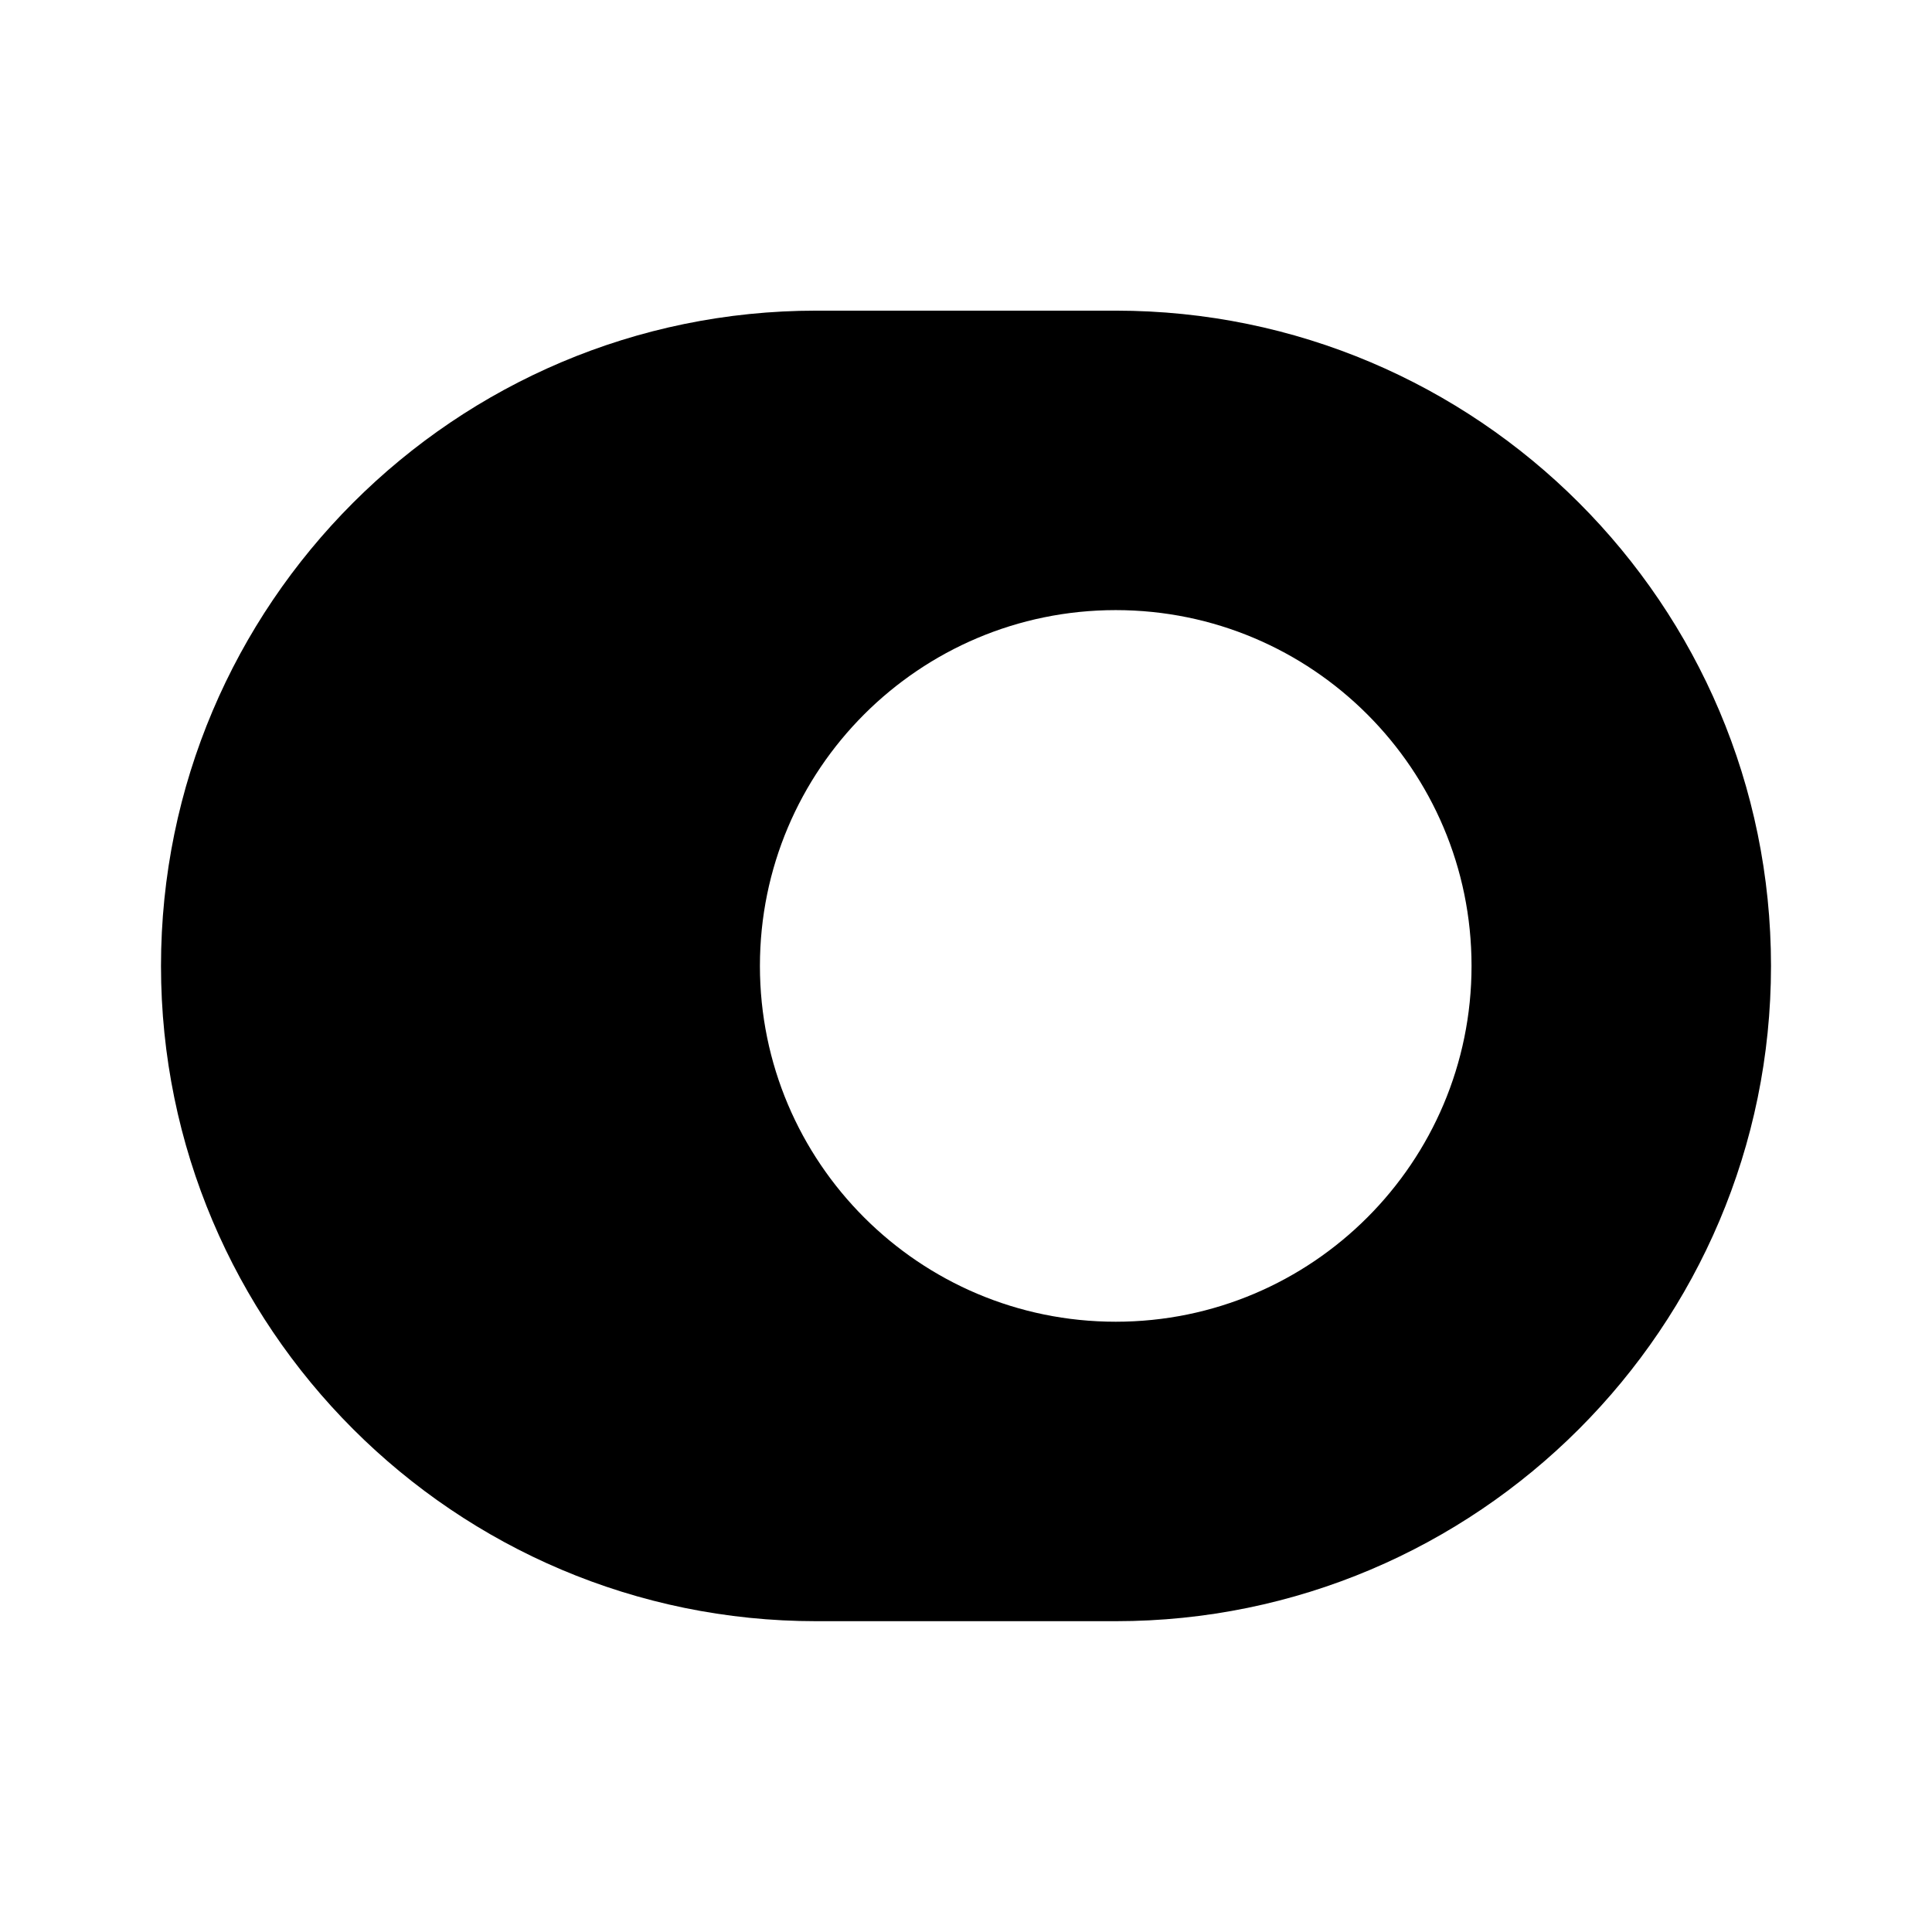 <?xml version="1.0" encoding="utf-8"?><!-- Uploaded to: SVG Repo, www.svgrepo.com, Generator: SVG Repo Mixer Tools -->
<svg width="800px" height="800px" viewBox="0 0 24 24" fill="none" xmlns="http://www.w3.org/2000/svg">
<path d="M13.86 3.859H10.14C5.65 3.859 2 7.509 2 11.999C2 16.489 5.65 20.139 10.14 20.139H13.86C18.35 20.139 22 16.489 22 11.999C22 7.509 18.35 3.859 13.86 3.859ZM13.86 16.419C11.42 16.419 9.44 14.439 9.44 11.999C9.44 9.559 11.42 7.579 13.86 7.579C16.3 7.579 18.28 9.559 18.28 11.999C18.28 14.439 16.3 16.419 13.86 16.419Z" fill="#000"/>
</svg>